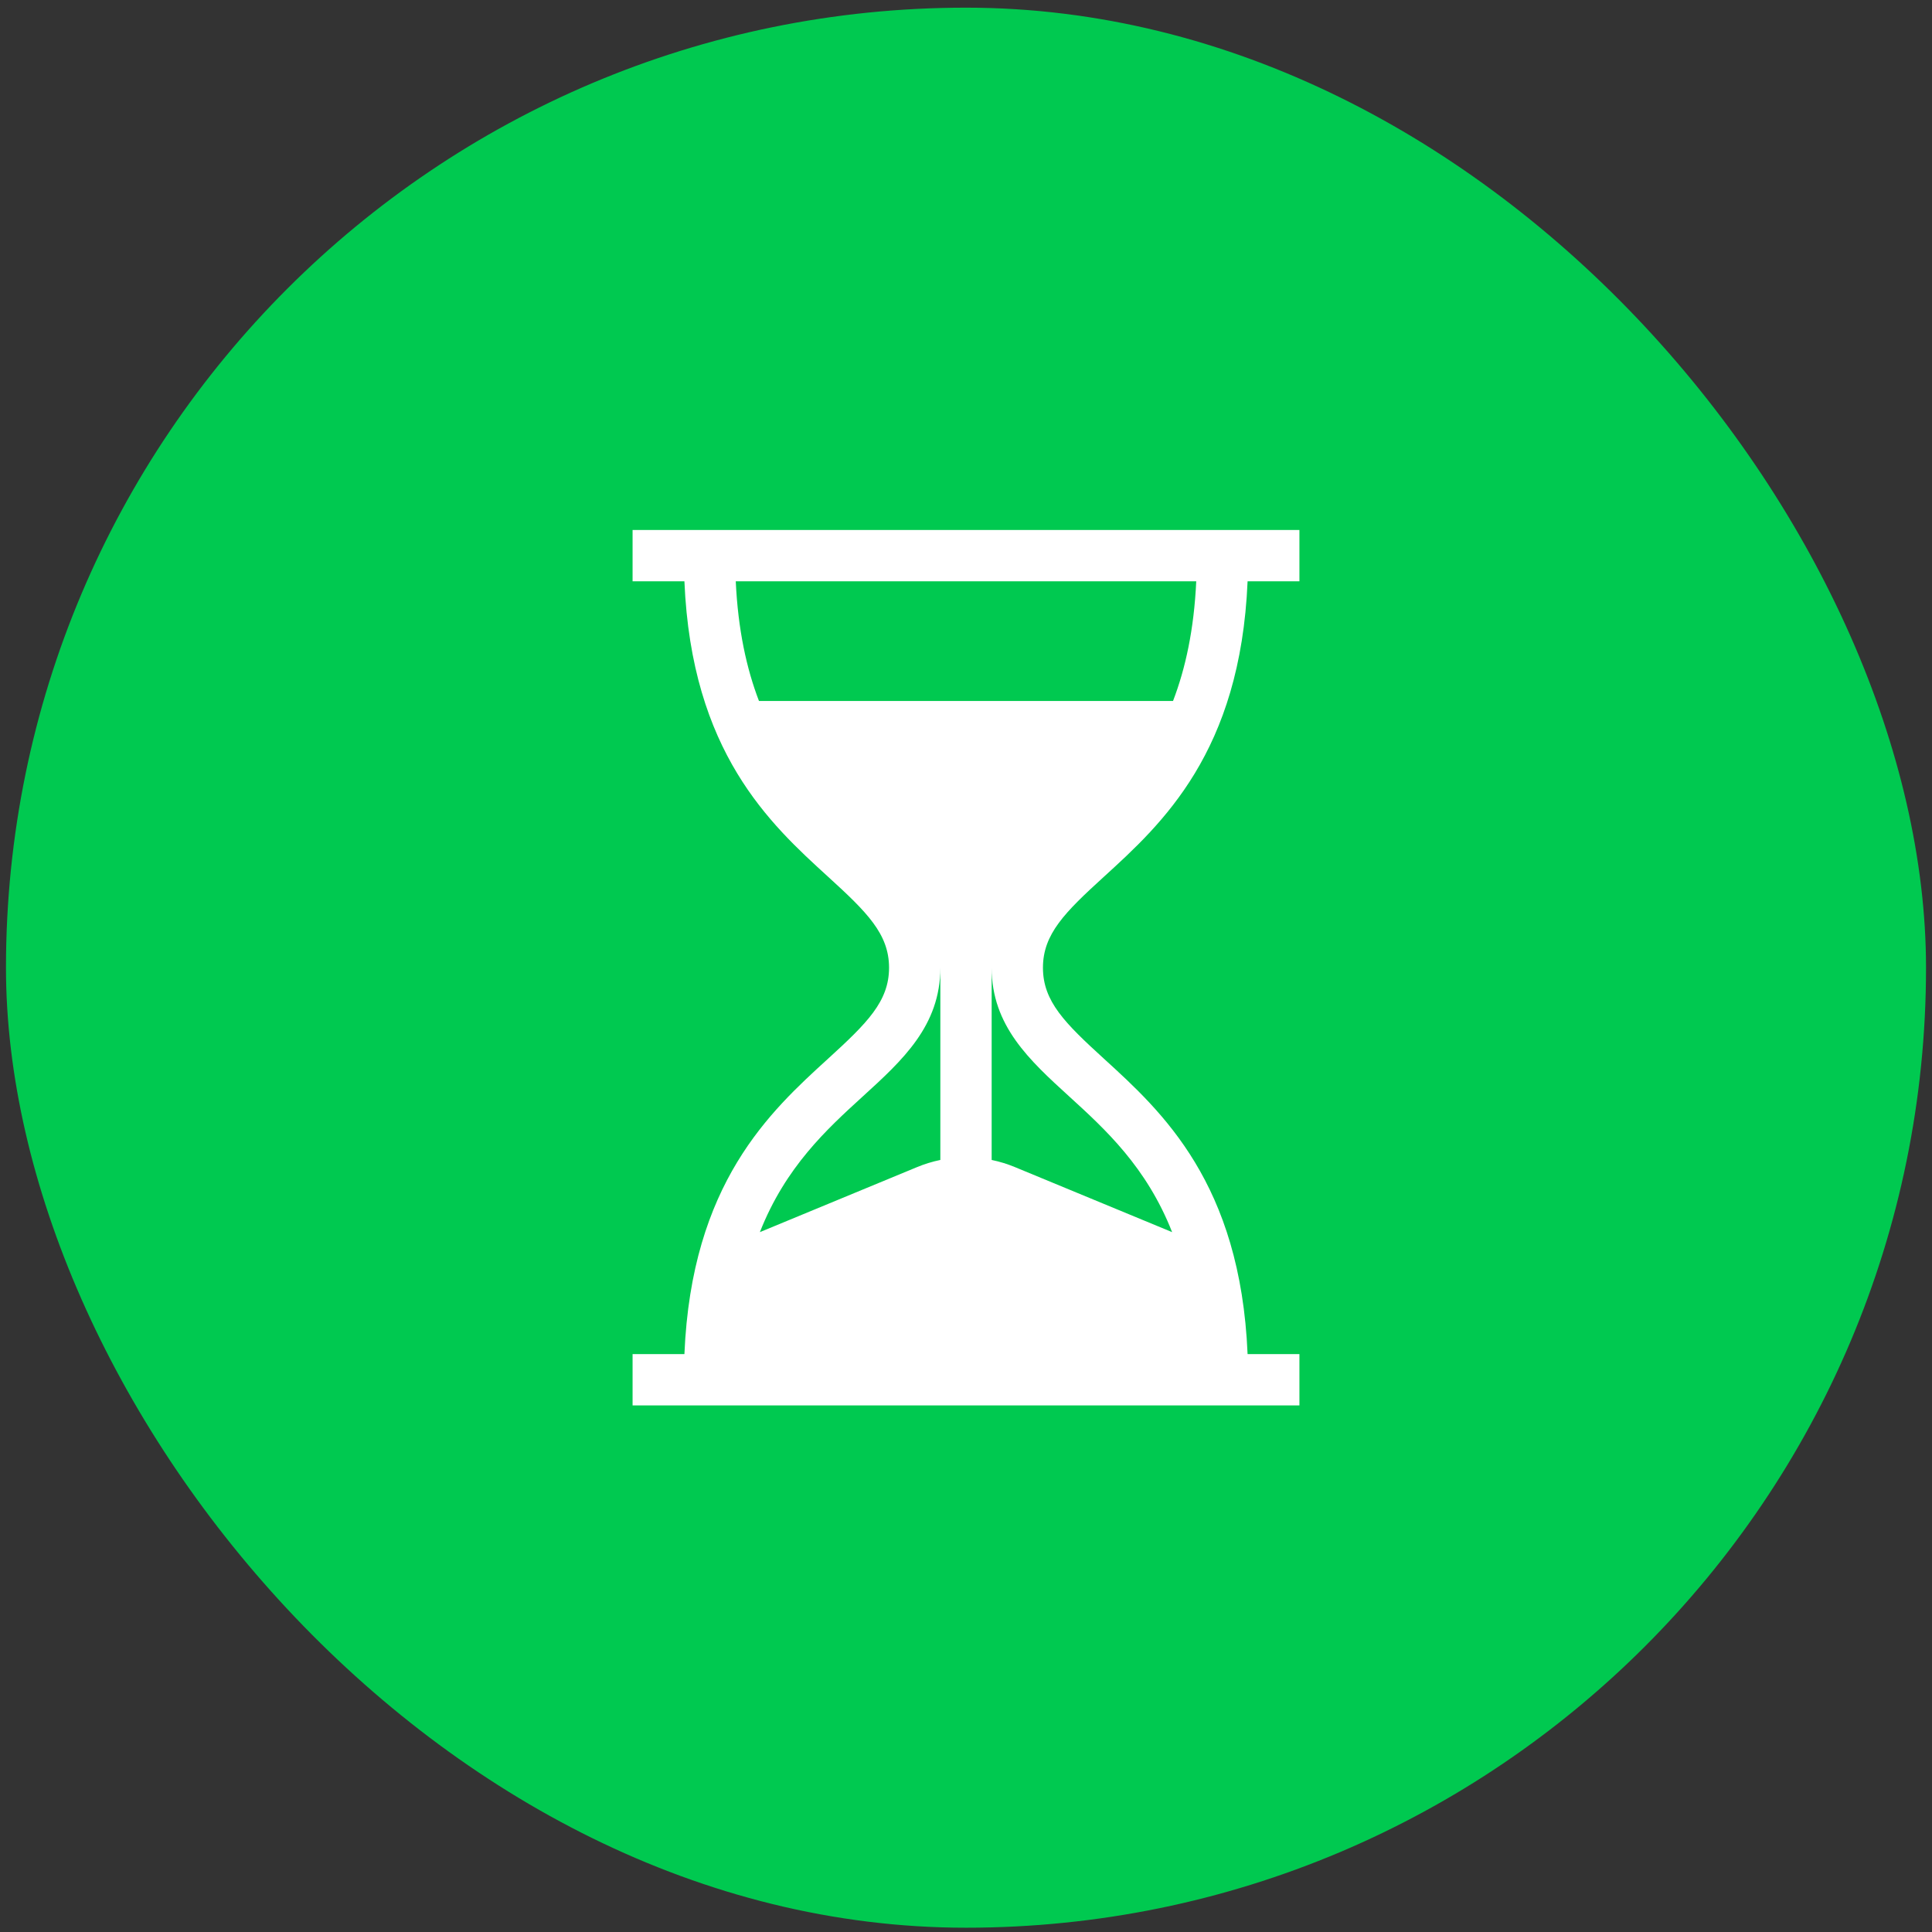 <svg width="64" height="64" viewBox="0 0 64 64" fill="none" xmlns="http://www.w3.org/2000/svg">
<rect x="0" y="0" width="64" height="64" fill="#333333" stroke="none"/>
<rect x="0.198" y="0.254" width="63.604" height="63.604" rx="31.802" fill="#00C950"/>
<g clip-path="url(#clip0_940_45009)">
<path d="M36.568 29.044C38.491 27.291 41.091 24.92 41.328 19.256H43.045V17.557H20.955V19.256H22.672C22.909 24.92 25.509 27.291 27.432 29.044C28.721 30.219 29.451 30.939 29.451 32.057C29.451 33.174 28.721 33.894 27.432 35.07C25.509 36.823 22.909 39.194 22.672 44.857H20.955V46.557H43.045V44.857H41.328C41.091 39.194 38.491 36.823 36.568 35.07C35.279 33.894 34.549 33.174 34.549 32.057C34.549 30.939 35.279 30.219 36.568 29.044ZM31.15 38.425C30.888 38.479 30.629 38.558 30.376 38.663L25.172 40.816C26.022 38.655 27.39 37.407 28.576 36.325C29.9 35.119 31.15 33.979 31.15 32.057V38.425ZM35.423 36.325C36.61 37.407 37.978 38.655 38.828 40.816L33.624 38.663C33.371 38.558 33.112 38.479 32.85 38.425V32.057C32.85 33.979 34.1 35.119 35.423 36.325ZM25.142 23.221C24.731 22.15 24.447 20.858 24.373 19.256H39.627C39.553 20.858 39.269 22.15 38.858 23.221H25.142Z" fill="white"/>
</g>
<defs>
<clipPath id="clip0_940_45009">
<rect width="29" height="29" fill="white" transform="translate(17.5 17.557)"/>
</clipPath>
</defs>
</svg>
